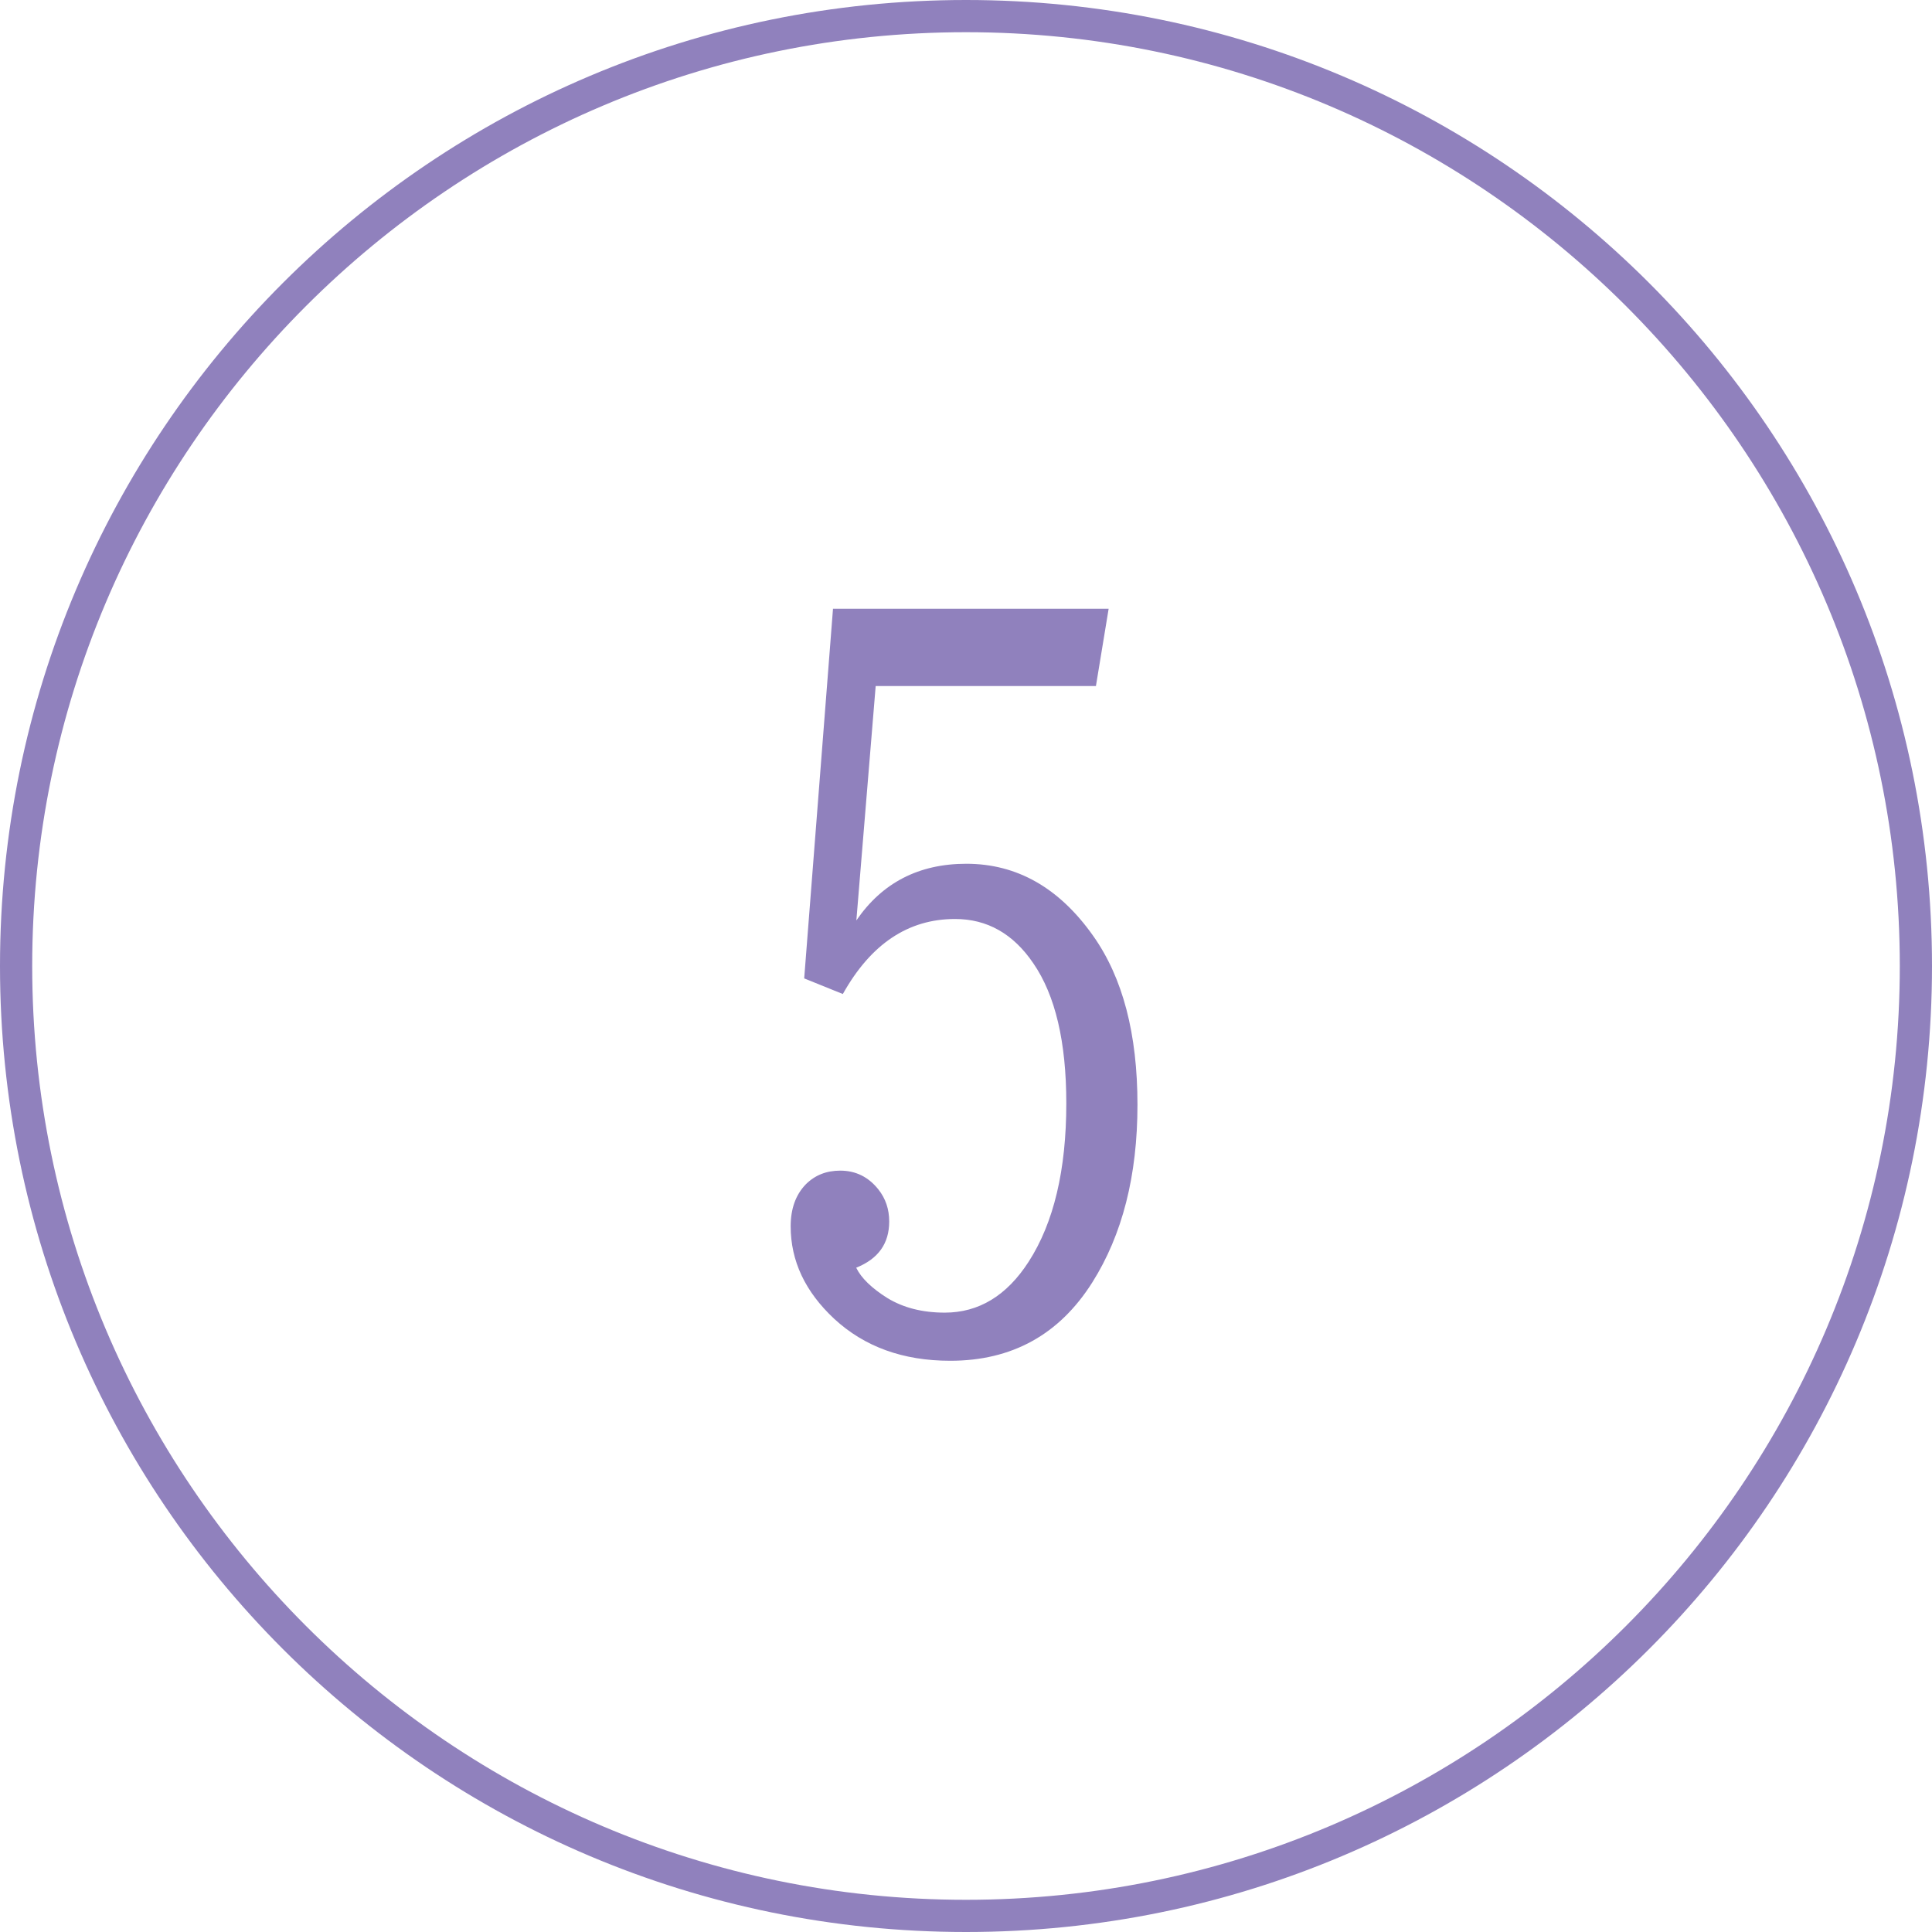 <?xml version="1.0" encoding="UTF-8"?><svg id="_レイヤー_2" xmlns="http://www.w3.org/2000/svg" viewBox="0 0 120 120"><defs><style>.cls-1{fill:#9081bd;}</style></defs><g id="cnt03"><path class="cls-1" d="M60,2c31.98,0,58,26.02,58,58s-26.02,58-58,58S2,91.98,2,60,28.02,2,60,2M60,0C26.86,0,0,26.86,0,60s26.86,60,60,60,60-26.86,60-60S93.14,0,60,0h0Z"/><path class="cls-1" d="M51.75,37.81h17.11l-.79,4.8h-13.68l-1.2,14.56c1.6-2.34,3.88-3.52,6.83-3.52,3.14,0,5.77,1.49,7.88,4.48,1.84,2.6,2.75,6.09,2.75,10.49s-.94,8.08-2.81,11.04c-2.05,3.24-4.99,4.86-8.82,4.86-2.93,0-5.33-.87-7.21-2.61-1.8-1.68-2.7-3.59-2.7-5.74,0-1.09.31-1.96.94-2.61.57-.57,1.28-.85,2.14-.85.96,0,1.75.39,2.37,1.17.45.57.67,1.23.67,1.99,0,1.37-.68,2.32-2.05,2.87.31.64.96,1.27,1.93,1.88,1,.61,2.19.91,3.57.91,2.11,0,3.85-1.05,5.21-3.16,1.56-2.42,2.34-5.7,2.34-9.84,0-3.81-.68-6.71-2.05-8.7-1.25-1.84-2.87-2.75-4.86-2.75-2.91,0-5.23,1.55-6.97,4.66l-2.4-.97,1.79-22.97Z"/></g></svg>